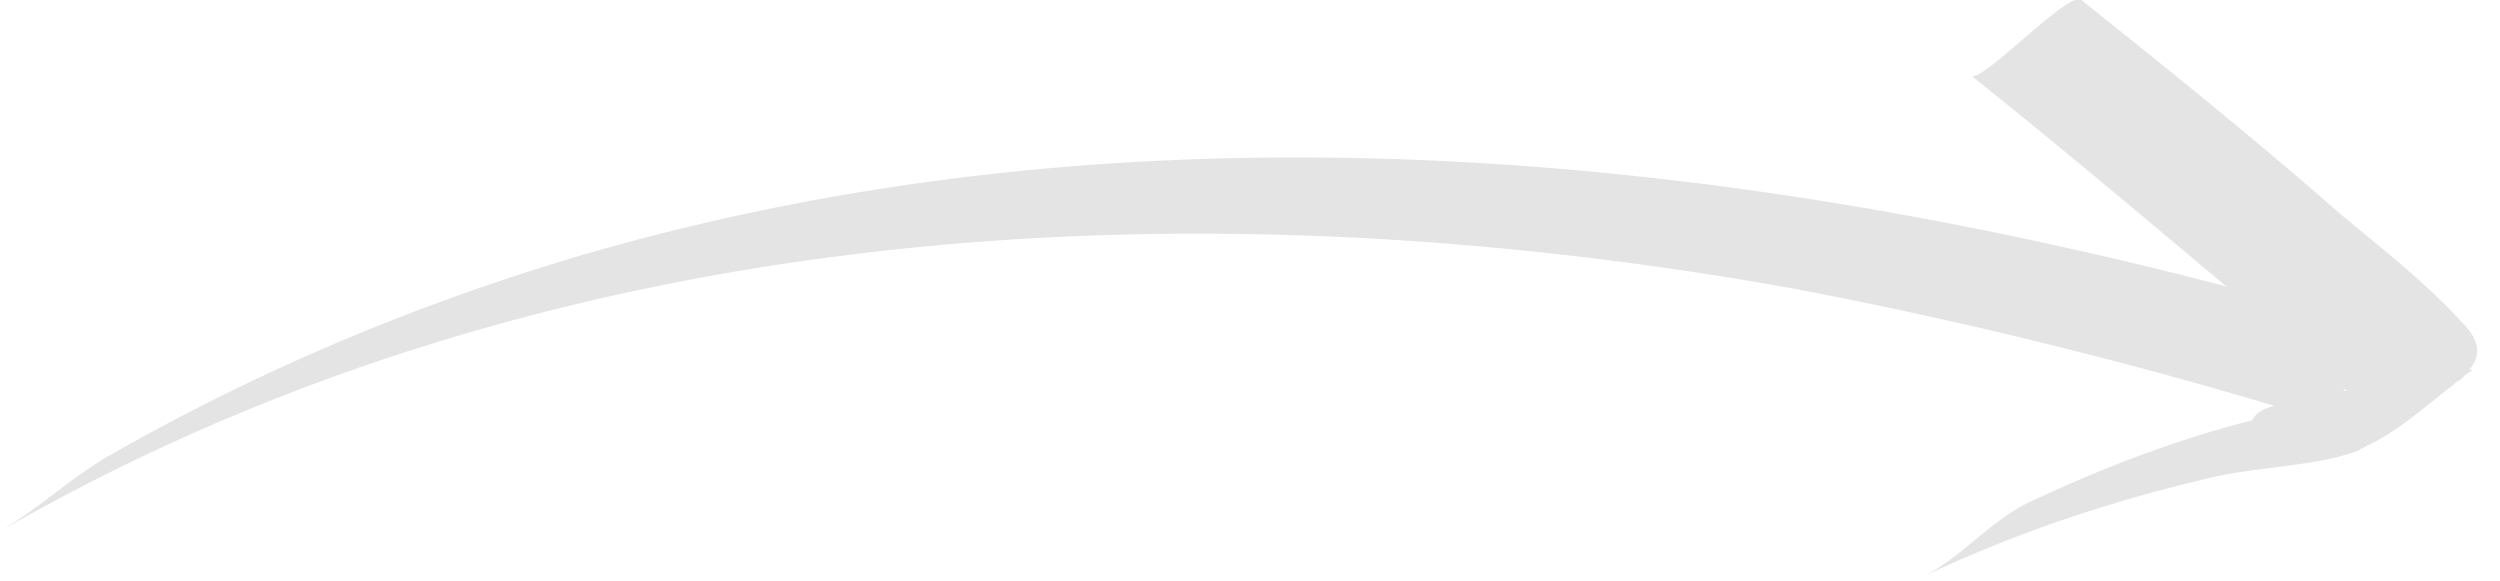 <svg width="99" height="23" xmlns="http://www.w3.org/2000/svg"><path d="M90.066 16.072a192.814 192.814 0 0 0-19.076-4.65C47.046 7.129 21.49 8.655 0 21.04c1.553-.915 2.863-2.167 4.35-3.01 6.016-3.437 12.454-6.127 19.17-8.065 21.121-6.029 43.434-4.15 64.64 1.376l-1.071-.899c-2.987-2.506-5.976-5.014-9.027-7.442.383.321 3.892-3.393 4.35-3.01 3.435 2.75 6.87 5.505 10.176 8.407 1.685 1.414 3.435 2.75 4.93 4.396.778.786.684 1.36.234 1.896.066-.078.144-.013.206-.088-.128.153-.27.165-.399.318-.128.153-.271.165-.4.318-1.066.803-2.245 1.899-3.48 2.434-.065.077-.205.087-.27.165-1.718.65-4.062.64-5.87 1.082-3.894.909-7.69 2.164-11.37 3.906 1.565-.777 2.71-2.294 4.35-3.01 2.797-1.309 5.681-2.412 8.668-3.17.186-.368.532-.47.878-.573h.001zm2.718-.59l.143-.012-.077-.065-.066.077z" fill="#E4E4E4" fill-rule="evenodd"/></svg>